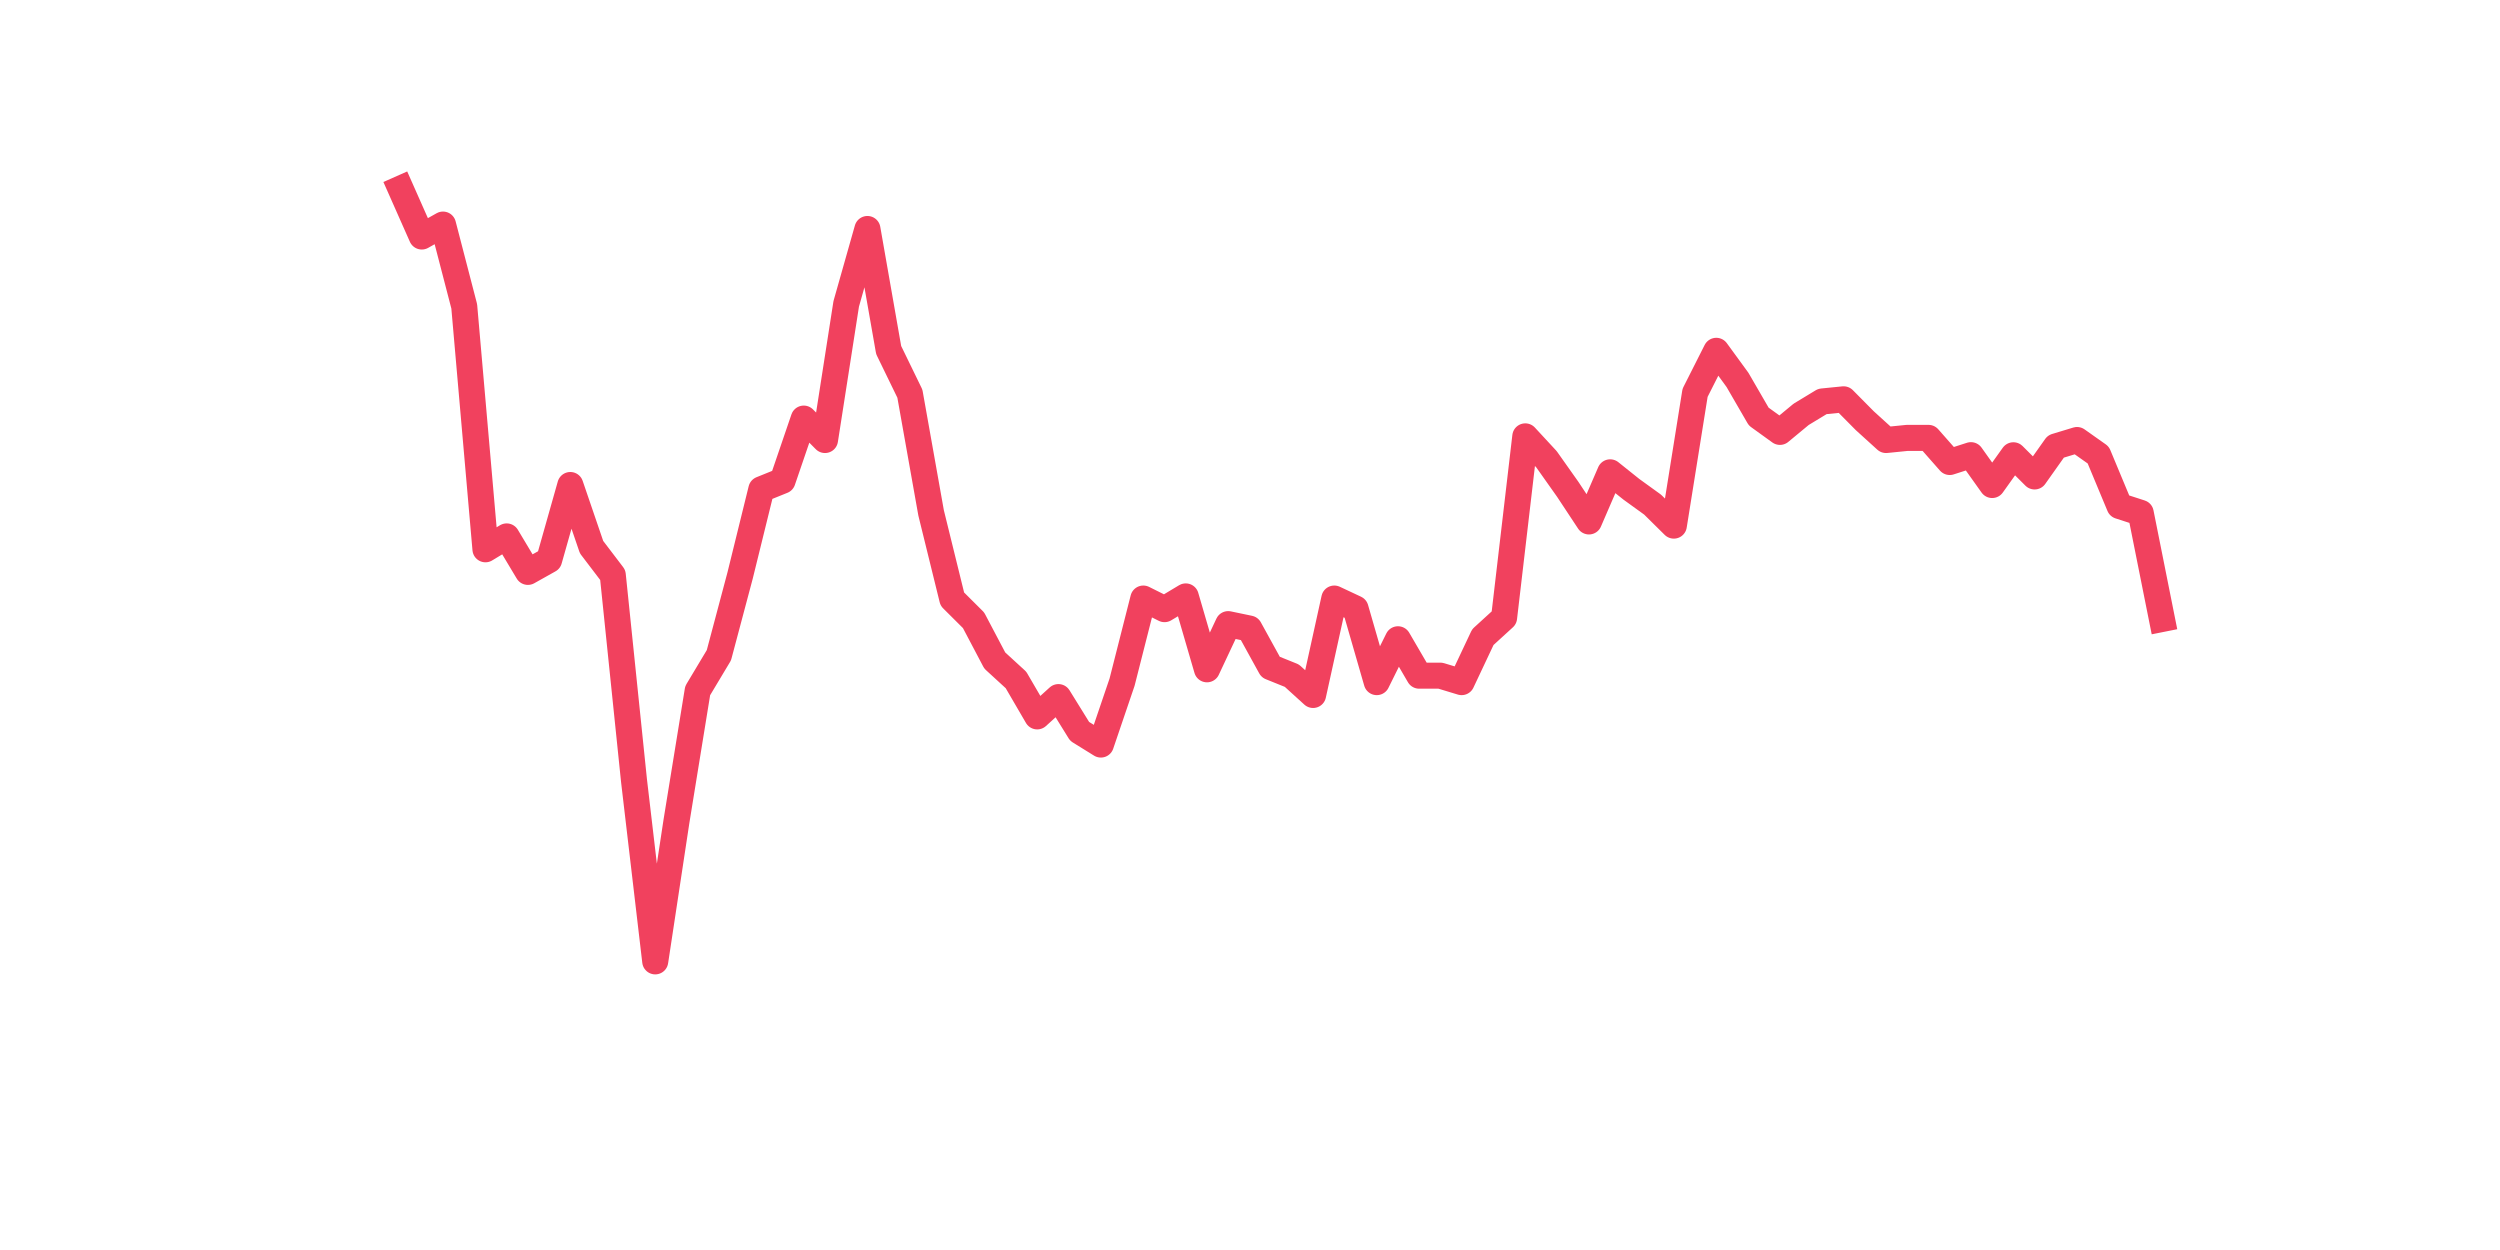 <?xml version="1.0" encoding="utf-8" standalone="no"?>
<!DOCTYPE svg PUBLIC "-//W3C//DTD SVG 1.1//EN"
  "http://www.w3.org/Graphics/SVG/1.1/DTD/svg11.dtd">
<svg xmlns:xlink="http://www.w3.org/1999/xlink" width="144pt" height="72pt" viewBox="0 0 144 72" xmlns="http://www.w3.org/2000/svg" version="1.1">
 <defs>
  <style type="text/css">*{stroke-linejoin: round; stroke-linecap: butt}</style>
 </defs>
 <g id="figure_1">
  <g id="patch_1">
   <path d="M 0 72 
L 144 72 
L 144 0 
L 0 0 
z
" style="fill: #ffffff"/>
  </g>
  <g id="axes_1">
   <g id="line2d_1">
    <path d="M 23.073 10.865 
L 24.295 13.623 
L 25.517 12.936 
L 26.74 17.645 
L 27.962 31.639 
L 29.184 30.898 
L 30.407 32.941 
L 31.629 32.256 
L 32.851 27.937 
L 34.074 31.515 
L 35.296 33.12 
L 36.519 44.966 
L 37.741 55.375 
L 38.963 47.311 
L 40.186 39.783 
L 41.408 37.742 
L 42.63 33.149 
L 43.853 28.184 
L 45.075 27.69 
L 46.297 24.111 
L 47.52 25.345 
L 48.742 17.503 
L 49.964 13.19 
L 51.187 20.163 
L 52.409 22.675 
L 53.631 29.541 
L 54.854 34.51 
L 56.076 35.727 
L 57.298 38.045 
L 58.521 39.166 
L 59.743 41.264 
L 60.965 40.153 
L 62.188 42.128 
L 63.41 42.886 
L 64.632 39.29 
L 65.855 34.477 
L 67.077 35.087 
L 68.299 34.354 
L 69.522 38.552 
L 70.744 35.95 
L 71.966 36.205 
L 73.189 38.426 
L 74.411 38.919 
L 75.634 40.03 
L 76.856 34.477 
L 78.078 35.05 
L 79.301 39.29 
L 80.523 36.822 
L 81.745 38.919 
L 82.968 38.919 
L 84.19 39.29 
L 85.412 36.698 
L 86.635 35.581 
L 87.857 25.135 
L 89.079 26.456 
L 90.302 28.185 
L 91.524 30.035 
L 92.746 27.206 
L 93.969 28.184 
L 95.191 29.067 
L 96.413 30.275 
L 97.636 22.627 
L 98.858 20.207 
L 100.08 21.883 
L 101.303 23.995 
L 102.525 24.877 
L 103.747 23.865 
L 104.97 23.124 
L 106.192 23.001 
L 107.414 24.235 
L 108.637 25.345 
L 109.859 25.222 
L 111.081 25.222 
L 112.304 26.611 
L 113.526 26.218 
L 114.749 27.937 
L 115.971 26.224 
L 117.193 27.443 
L 118.416 25.716 
L 119.638 25.345 
L 120.86 26.209 
L 122.083 29.145 
L 123.305 29.541 
L 124.527 35.654 
" clip-path="url(#pcb2ebc607b)" style="fill: none; stroke: #f1415e; stroke-width: 1.5; stroke-linecap: square"/>
   </g>
  </g>
 </g>
 <defs>
  <clipPath id="pcb2ebc607b">
   <rect x="18" y="8.64" width="111.6" height="48.96"/>
  </clipPath>
 </defs>
</svg>
